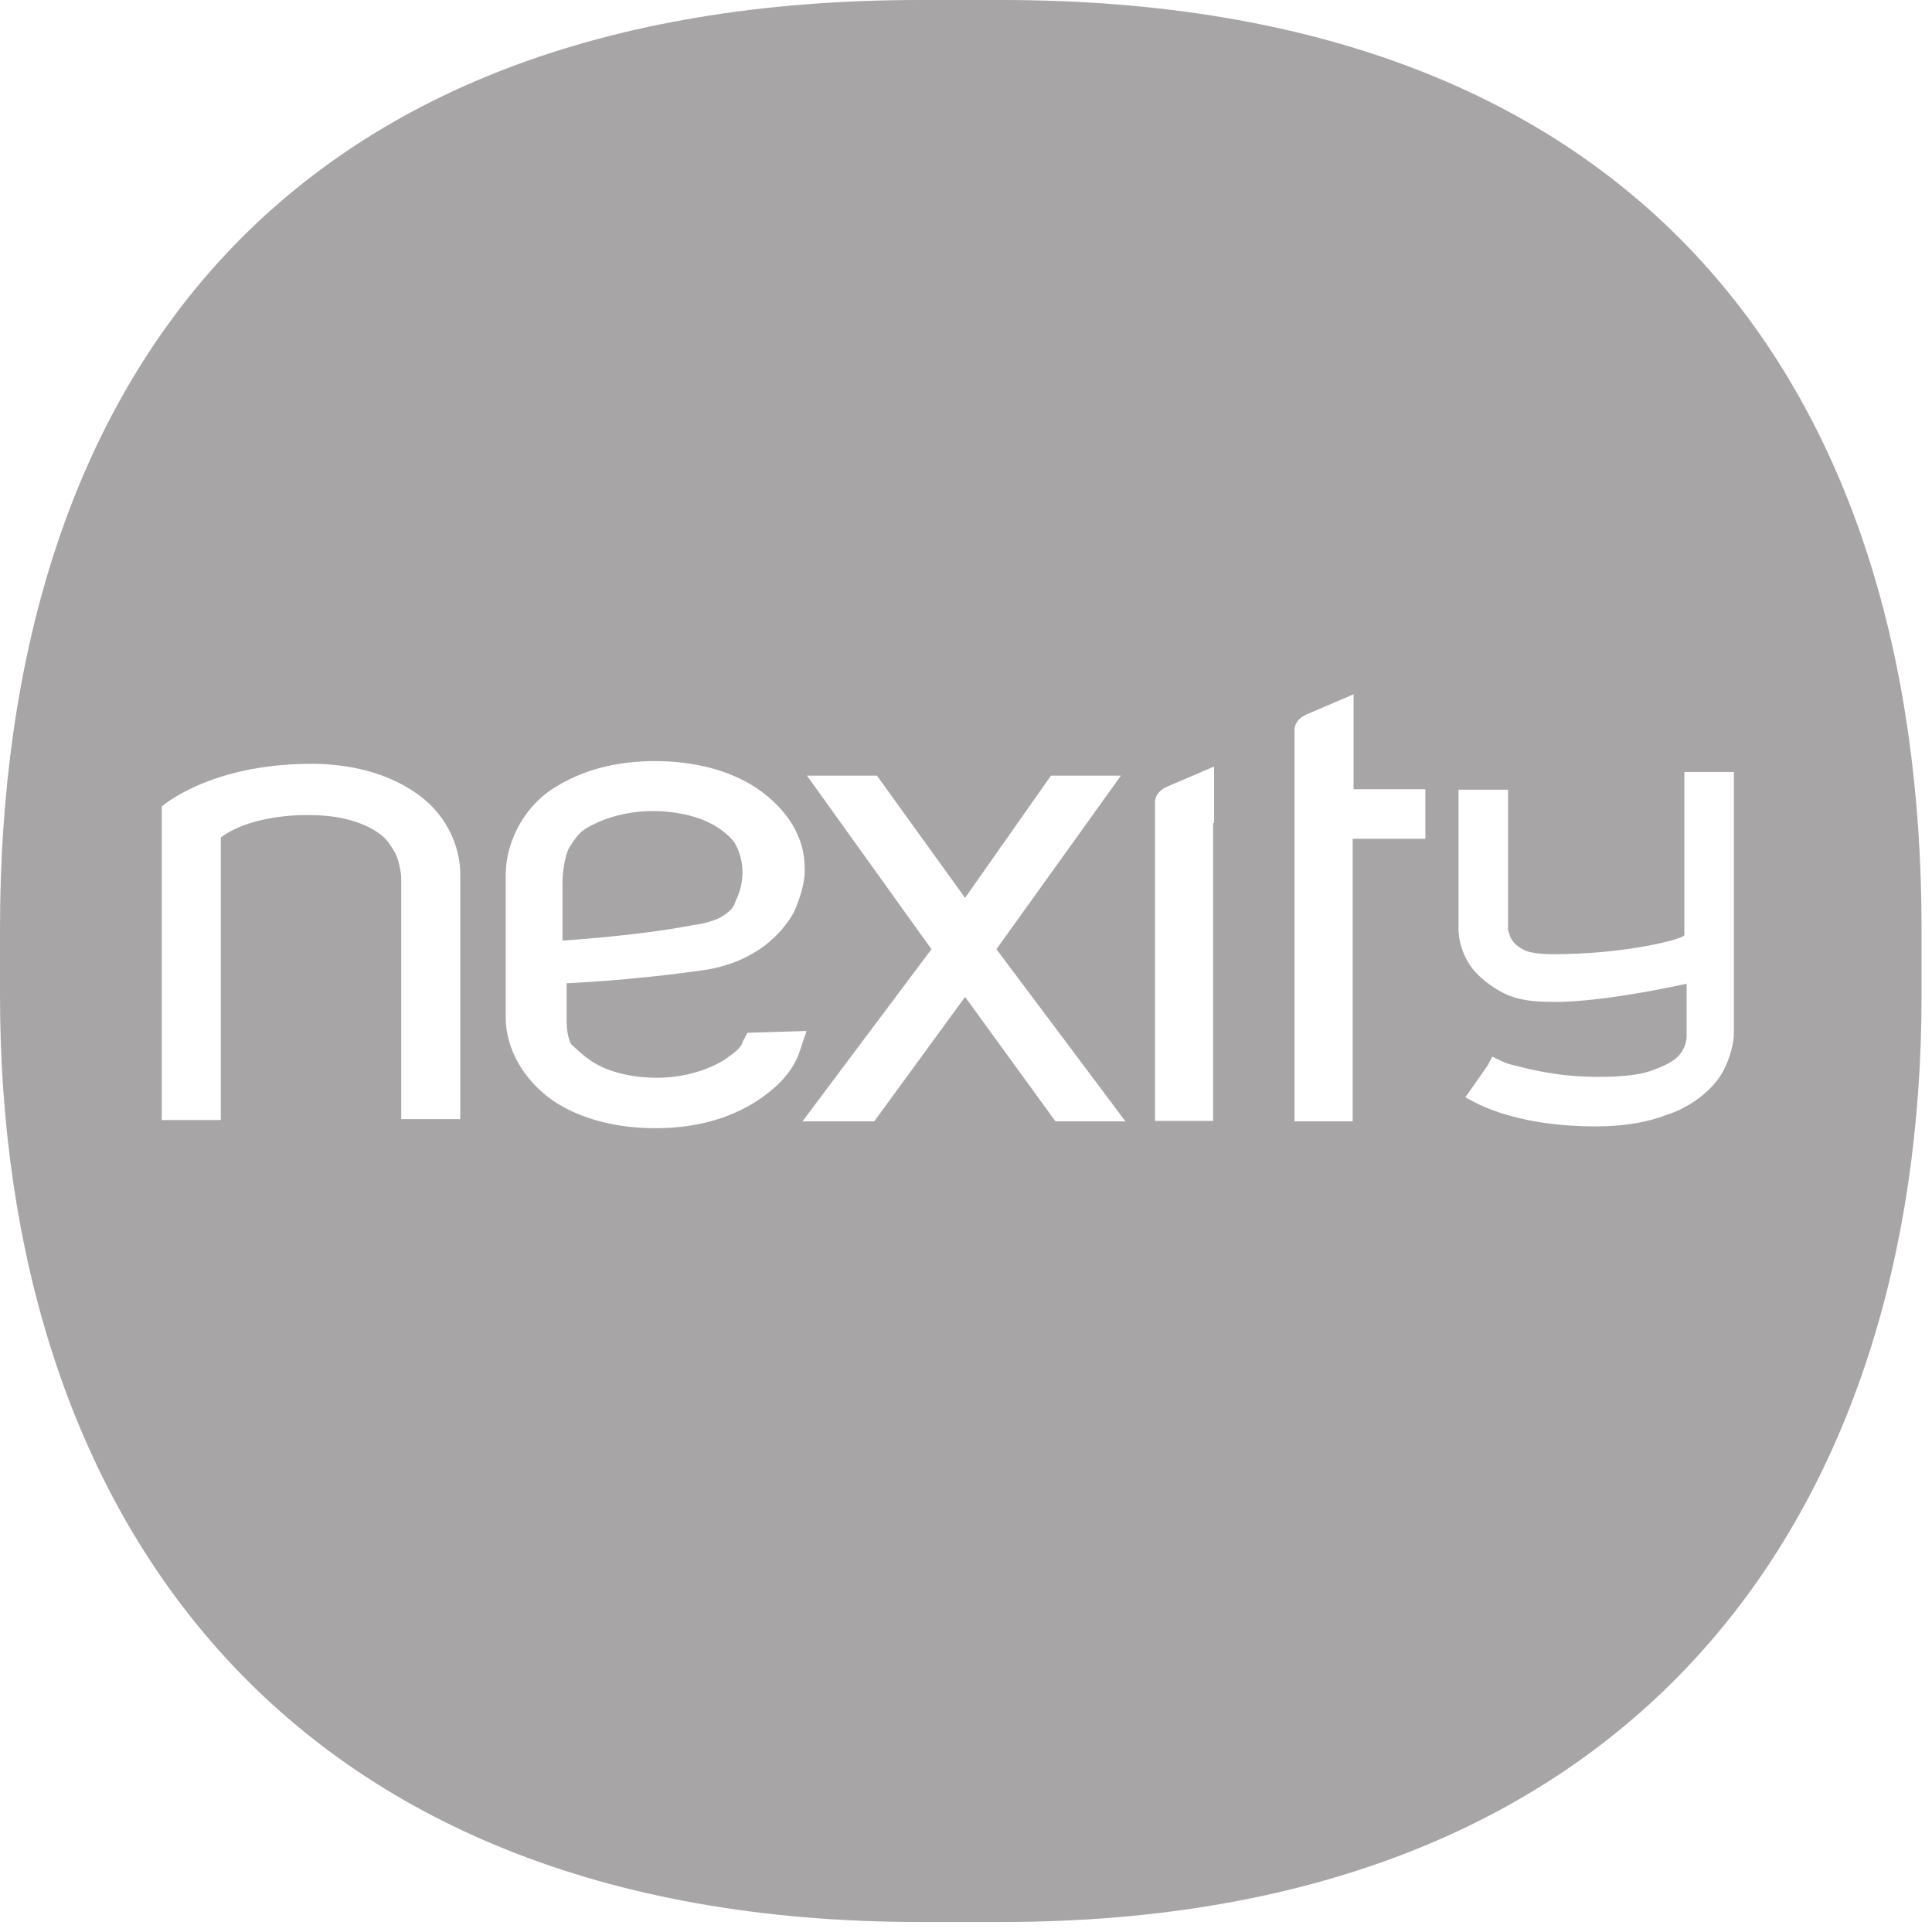 <svg width="113" height="113" viewBox="0 0 113 113" fill="none" xmlns="http://www.w3.org/2000/svg">
<path d="M58.573 0C95.992 0 112.389 22.616 112.389 54.348V58.201C112.389 88.338 95.992 112.415 58.573 112.415H53.815C16.397 112.415 0 88.338 0 58.201V54.348C0 22.483 16.397 0 53.815 0H58.573ZM38.321 44.515C36.062 44.515 34.069 45.019 32.368 46.108C30.508 47.304 29.578 49.404 29.578 51.158V59.503C29.578 61.363 30.641 63.197 32.368 64.393C33.963 65.456 36.062 65.987 38.321 65.987C40.58 65.987 42.574 65.482 44.274 64.393C45.47 63.595 46.374 62.692 46.773 61.496L47.171 60.3L43.717 60.406L43.45 60.911C43.344 61.31 42.946 61.576 42.388 61.975C41.325 62.639 39.889 63.037 38.428 63.037C36.833 63.037 35.371 62.639 34.468 61.975C34.069 61.709 33.671 61.31 33.405 61.071C33.14 60.566 33.14 59.875 33.14 59.609V57.51C32.901 57.51 36.594 57.404 41.352 56.713C44.248 56.208 45.709 54.613 46.4 53.417C46.905 52.354 47.065 51.424 47.065 51.025V50.76C47.065 48.9 46.002 47.304 44.274 46.108C42.68 45.045 40.58 44.515 38.321 44.515ZM98.516 45.152V54.693C98.486 54.907 95.191 55.81 90.809 55.81C90.011 55.81 89.348 55.702 89.108 55.543C88.603 55.277 88.443 55.038 88.311 54.746C88.311 54.64 88.204 54.48 88.204 54.348V46.188H85.308V54.374C85.308 54.48 85.308 55.57 86.105 56.633C86.503 57.138 87.168 57.696 87.965 58.095C88.762 58.493 89.666 58.6 90.862 58.6C90.896 58.601 93.292 58.698 98.648 57.537V60.593C98.648 60.699 98.648 61.258 98.144 61.789C97.878 62.055 97.479 62.294 96.682 62.586C96.017 62.852 94.981 62.984 93.493 62.984C91.234 62.984 89.639 62.586 88.603 62.32C88.098 62.214 87.806 62.055 87.54 61.922C87.434 61.922 87.434 61.816 87.274 61.815L87.009 62.32L85.706 64.181C85.972 64.287 88.205 65.882 93.36 65.882C95.061 65.882 96.417 65.615 97.453 65.217C99.047 64.712 100.243 63.622 100.748 62.719C101.253 61.815 101.412 60.859 101.412 60.46V45.152H98.516ZM47.198 45.365L54.48 55.517L46.933 65.589H51.132L56.446 58.308L61.735 65.589H65.828L58.28 55.517L65.562 45.365H61.47L56.446 52.514L51.291 45.365H47.198ZM76.378 41.804C76.364 41.81 75.714 42.077 75.714 42.707V65.589H79.115V49.059H83.368V46.162H79.169V40.608L76.378 41.804ZM68.219 46.029C68.2 46.037 67.555 46.304 67.555 46.933V65.562H70.956V48.128H71.01V44.833L68.219 46.029ZM18.204 44.674C12.264 44.674 9.473 47.161 9.461 47.172V65.509H12.916V48.98C14.899 47.525 18.171 47.675 18.204 47.677C19.799 47.677 21.261 48.076 22.164 48.74C22.562 49.006 22.828 49.404 23.067 49.803C23.307 50.201 23.467 50.999 23.467 51.398V65.456H26.921V51.212C26.948 49.458 26.044 47.465 24.157 46.269C22.563 45.206 20.463 44.674 18.204 44.674ZM38.162 47.438C39.757 47.438 41.218 47.837 42.122 48.501C42.521 48.767 42.919 49.165 43.025 49.404C43.035 49.42 43.924 50.875 43.025 52.699C42.919 53.098 42.627 53.364 42.228 53.603C41.564 54.002 40.527 54.108 40.527 54.108C37.3 54.743 32.941 55.009 32.9 55.012V51.557C32.9 51.158 33.007 50.095 33.299 49.563C33.565 49.165 33.804 48.767 34.202 48.501C35.265 47.837 36.7 47.438 38.162 47.438Z" fill="#A7A5A5"/>
</svg>
